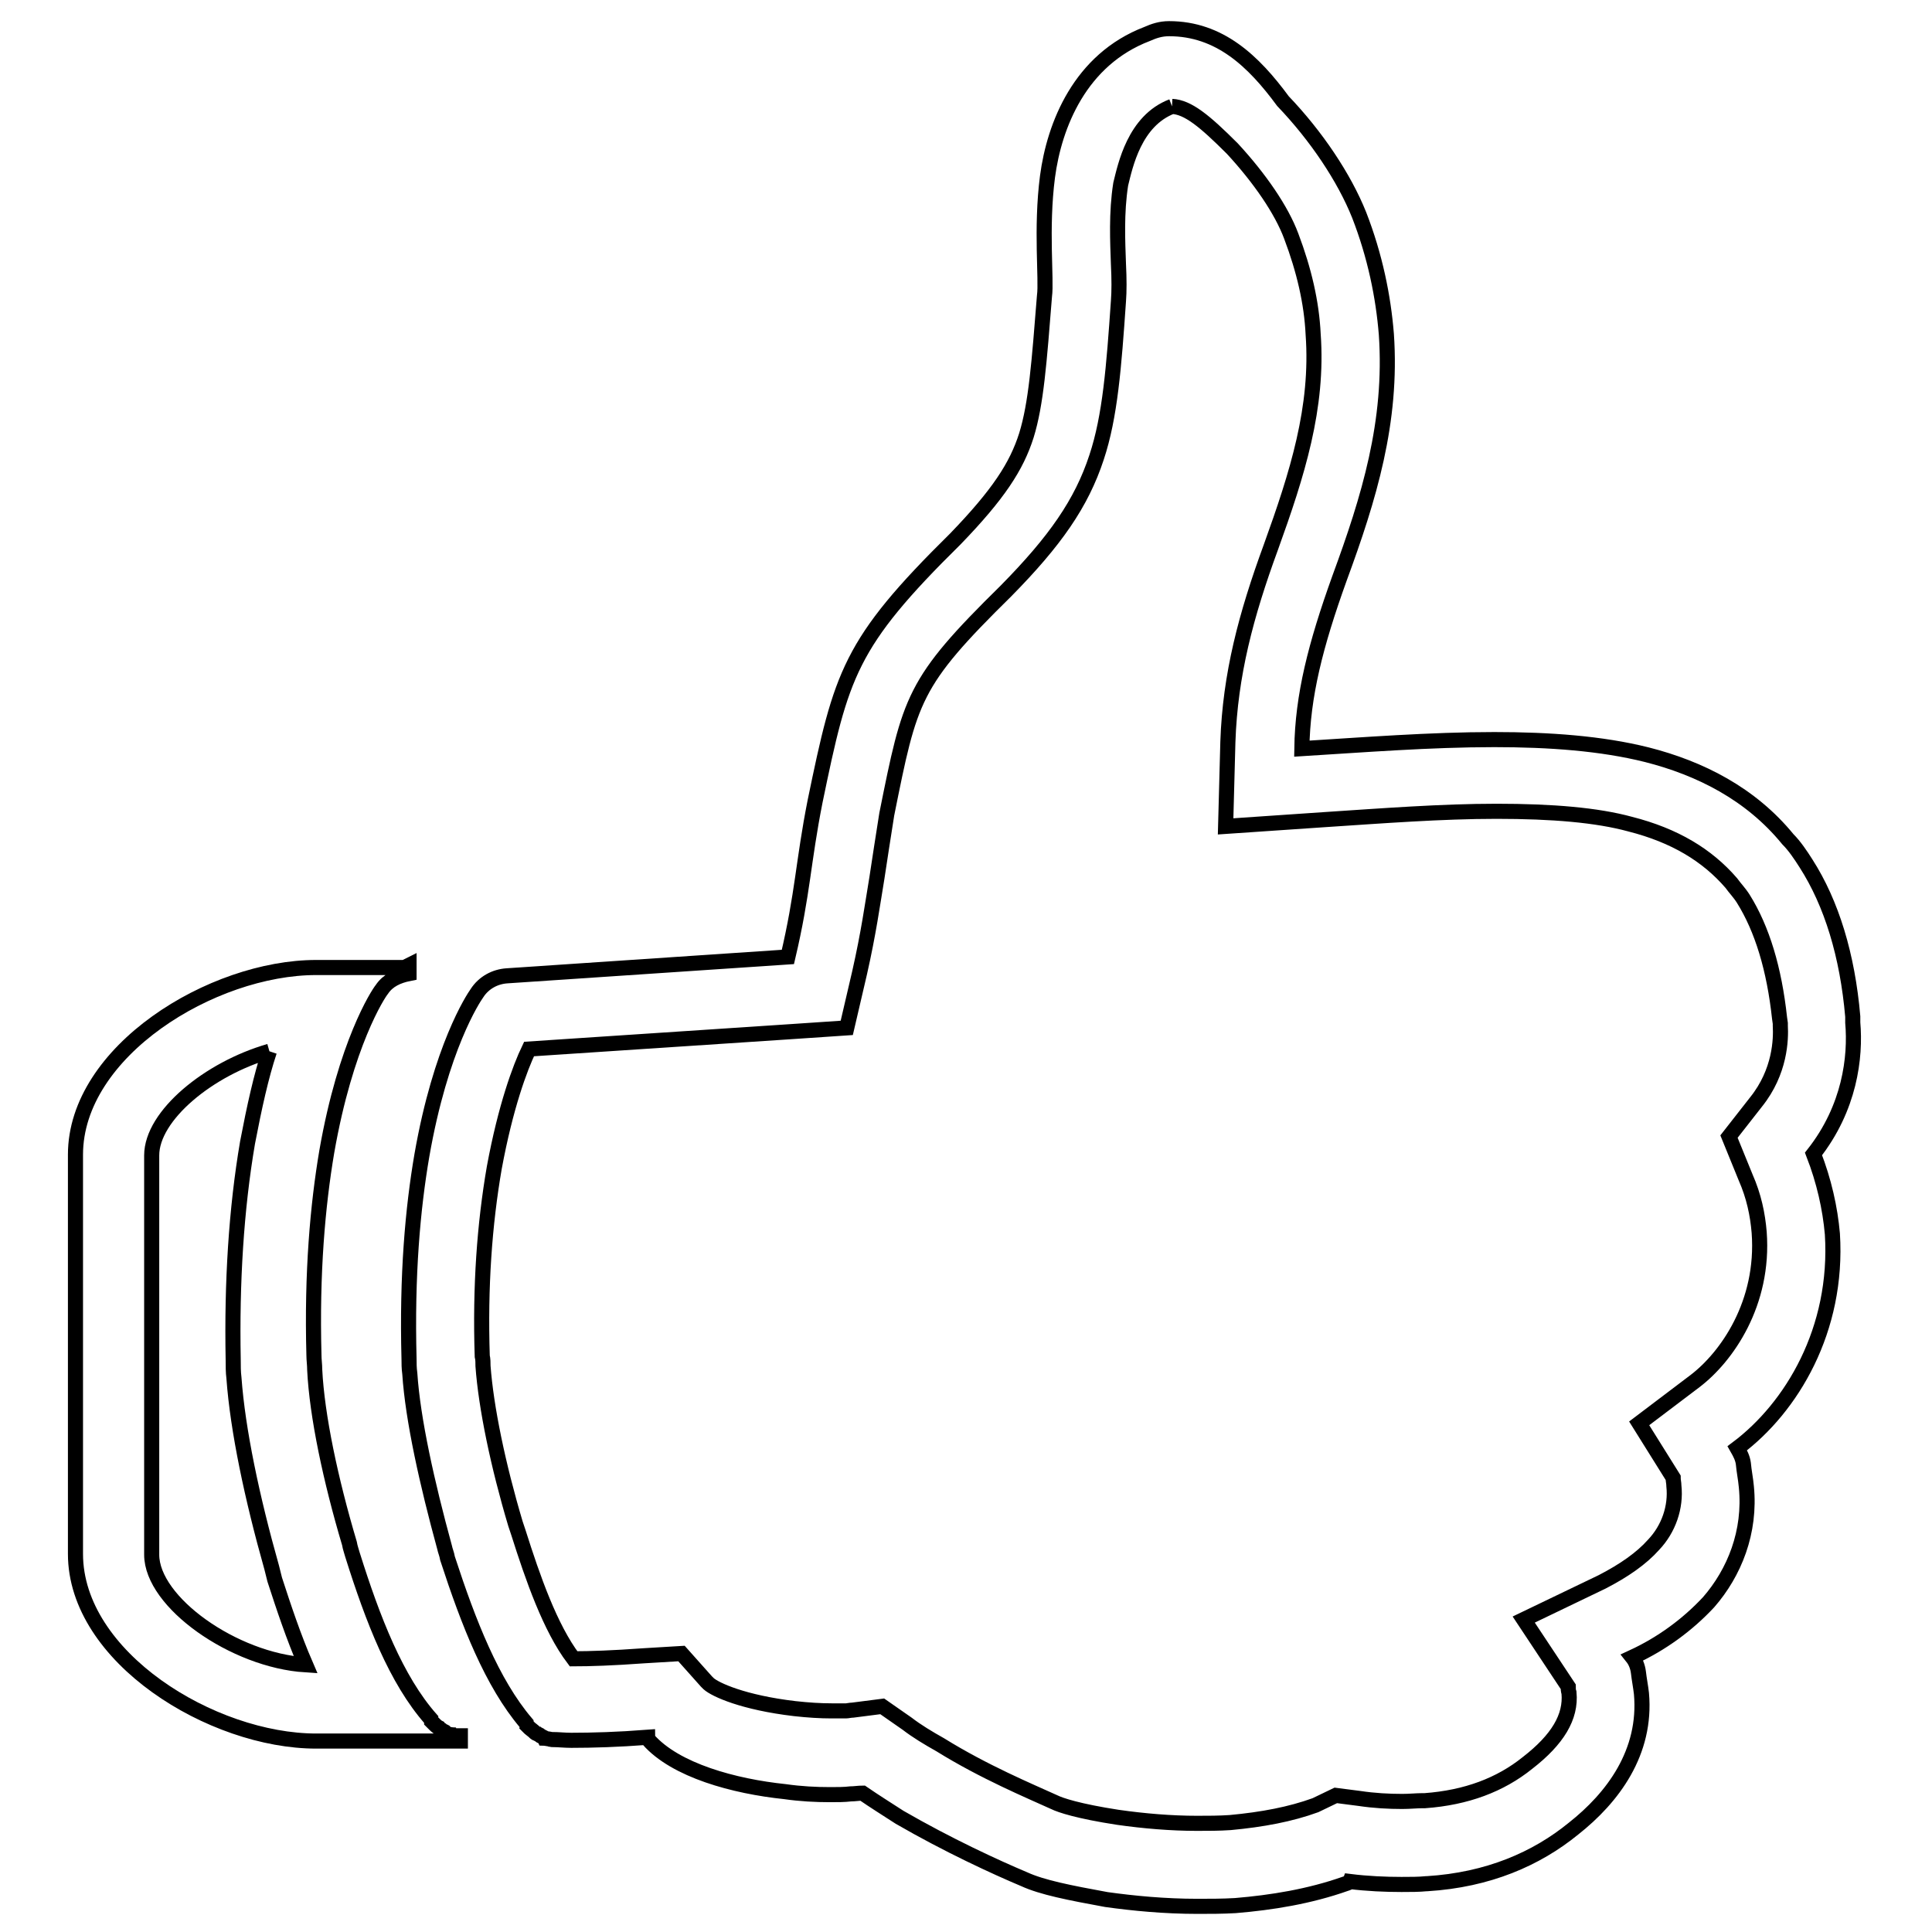 <?xml version="1.0" encoding="utf-8"?>
<!-- Svg Vector Icons : http://www.onlinewebfonts.com/icon -->
<!DOCTYPE svg PUBLIC "-//W3C//DTD SVG 1.1//EN" "http://www.w3.org/Graphics/SVG/1.1/DTD/svg11.dtd">
<svg version="1.1" xmlns="http://www.w3.org/2000/svg" xmlns:xlink="http://www.w3.org/1999/xlink" x="0px" y="0px" viewBox="0 0 256 256" enable-background="new 0 0 256 256" xml:space="preserve">
<g><g><path stroke-width="2" fill-opacity="0" stroke="#000000"  d="M155.3,14.1c2.1,0.1,4.3,1.9,8,5.6c3.6,3.9,6.5,8.1,7.8,11.6c1.7,4.5,2.7,8.8,2.9,13c0.7,9.7-2.1,18.5-5.6,28.2c-3.3,9-5.4,16.9-5.7,25.8l-0.3,11.2l13.2-0.9c7.6-0.5,15.4-1.1,22.7-1.1c7.4,0,13.3,0.5,17.7,1.7c5.9,1.5,10.2,4.1,13.4,7.8c0.5,0.7,1.1,1.3,1.6,2.1c2.5,4,4.1,9.3,4.8,15.8l0.1,0.7v0.3c0.1,1.8,0,6.1-3.2,10.1l-3.6,4.6l2.2,5.4c1.1,2.5,1.6,4.9,1.8,7.3c0.7,9.4-4.3,16.5-8.5,19.7l-7.4,5.6l4.5,7.2c0,0.4,0.1,0.7,0.1,1.1c0.3,2.8-0.7,5.7-2.7,7.8c-1.6,1.8-3.9,3.4-6.8,4.9l-10.4,5l5.9,8.9c0,0.3,0,0.5,0.1,0.8c0.3,3.2-1.5,6.2-5.5,9.3c-3.6,2.9-8.1,4.6-13.6,5h-0.3c-0.8,0-1.7,0.1-2.7,0.1c-1.8,0-3.7-0.1-5.7-0.4l-3.1-0.4l-2.7,1.3c-3.3,1.2-7,1.9-11.3,2.3c-1.5,0.1-2.9,0.1-4.4,0.1c-3.4,0-7-0.3-10.5-0.8c-5.2-0.8-7.6-1.6-8.4-2c-3.3-1.5-9.3-4-15.1-7.6c-1.6-0.9-3.1-1.8-4.4-2.8l-3.3-2.3l-3.9,0.5c-0.3,0-0.7,0.1-0.9,0.1c-0.7,0-1.2,0-1.9,0c-1.5,0-3.1-0.1-4.9-0.3c-6.8-0.8-10.5-2.5-11.4-3.3l0,0l-0.3-0.3l-3.3-3.7l-5,0.3c-4.1,0.3-7.2,0.4-9.3,0.4c-3.1-4.1-5.4-10.7-7.3-16.7l-0.4-1.2c-2.3-7.7-3.9-15.4-4.3-20.9c0-0.4,0-0.9-0.1-1.3c-0.3-9.2,0.3-17.5,1.6-25c1.5-8.1,3.4-13.2,4.6-15.7l34.7-2.3l7.4-0.5l1.7-7.3c1.2-5.3,1.7-9,2.3-12.6c0.4-2.7,0.8-5.2,1.3-8.4c3.1-15.4,3.4-17.4,15.8-29.6c6.5-6.6,10-11.6,12-17.7c1.8-5.4,2.3-12,2.9-20.7c0.1-1.3,0.1-2.9,0-4.9c-0.1-2.9-0.3-6.8,0.3-10.6C149.1,22,150.3,16,155.3,14.1 M154.9,3.8L154.9,3.8c-1.1,0-2,0.3-2.9,0.7c-8.9,3.4-12.3,12.1-13.2,18.9c-0.9,6.9-0.1,13.7-0.4,15.8c-0.7,8.8-1.1,14.3-2.4,18.5c-1.3,4.1-3.7,7.8-9.4,13.7c-14.1,13.9-15.1,17.9-18.6,34.8c-1.6,8.1-1.6,12.1-3.6,20.6l-37.2,2.5c-1.6,0.1-3.1,0.9-4,2.3c-0.5,0.7-4.8,7.2-7.3,21.5c-1.2,7-2,15.8-1.7,27c0,0.5,0,1.2,0.1,1.9c0.4,6.1,2.3,14.6,4.6,23c0.1,0.5,0.3,0.9,0.4,1.5c2.8,8.6,5.9,16.5,10.4,21.8c0,0.1,0.1,0.1,0.1,0.3l0.1,0.1c0.1,0.1,0.1,0.1,0.3,0.3c0.1,0.1,0.4,0.3,0.5,0.4c0.1,0.1,0.3,0.3,0.4,0.3c0.1,0.1,0.4,0.1,0.5,0.3c0.1,0.1,0.4,0.1,0.5,0.3c0.1,0,0.4,0.1,0.5,0.1c0.1,0,0.4,0.1,0.5,0.1h0.1c0.8,0,1.6,0.1,2.5,0.1c2.8,0,6.2-0.1,10.1-0.4c0,0.1,0.1,0.1,0.1,0.3c3.6,4.1,11.4,6.2,18.1,6.9c2.1,0.3,4.1,0.4,6,0.4c0.9,0,1.9,0,2.7-0.1c0.5,0,1.1-0.1,1.6-0.1c1.6,1.1,3.2,2.1,4.9,3.2c6.4,3.7,12.7,6.6,16.5,8.2c2.4,1.1,6,1.8,10.9,2.7c3.6,0.5,7.7,0.9,12.1,0.9c1.6,0,3.3,0,5-0.1c4.8-0.4,9.8-1.2,14.6-2.9c0.3-0.1,0.4-0.1,0.5-0.3c2.4,0.3,4.8,0.4,6.9,0.4c1.2,0,2.3,0,3.3-0.1h0.1c8.1-0.5,14.5-3.3,19.4-7.3c5.2-4.1,9.7-10.1,9-17.9c-0.1-0.9-0.3-1.9-0.4-2.8c-0.1-0.8-0.4-1.5-0.8-2c3.9-1.8,7.3-4.3,10.1-7.3c3.4-3.9,5.6-9.3,5-15.3c-0.1-1.1-0.3-2-0.4-3.1c-0.1-0.7-0.4-1.3-0.8-2c7.2-5.4,13.4-15.7,12.6-28.4c-0.3-3.4-1.1-7-2.5-10.6c4.8-6.1,5.6-12.8,5.2-17.4c0,0,0-0.1,0-0.3c0-0.1,0-0.4,0-0.5c-0.7-8.1-2.8-15-6.2-20.3c-0.7-1.1-1.5-2.3-2.4-3.2c-4.9-6-11.6-9.4-18.7-11.2c-6-1.5-12.9-2-20.2-2c-8.5,0-17.4,0.7-25.5,1.2c0.1-7,1.8-13.7,5-22.6c3.9-10.6,7-20.7,6.2-32.3c-0.4-5-1.5-10.4-3.6-15.8c-2-5-5.7-10.5-10.1-15.1C166.1,8.1,161.6,3.8,154.9,3.8L154.9,3.8L154.9,3.8z"/><path stroke-width="2" fill-opacity="0" stroke="#000000"  d="M35.7,139.3c-1.1,3.3-2,7.4-2.9,12.1c-1.5,8.8-2.1,18.5-1.9,28.8c0,0.8,0,1.6,0.1,2.4c0.5,6.9,2.4,15.9,5,25.1l0.4,1.6c1.2,3.7,2.5,7.6,4.1,11.3C31,220,20.1,212.3,20.1,206v-52.9C20.1,147.8,27.7,141.6,35.7,139.3 M53.6,128.2H41.9C28.1,128.2,10,139.3,10,153v52.9c0,13.7,18.1,24.8,31.9,24.8H61V230h-0.5c-0.3,0-0.4,0-0.5-0.1c-0.1,0-0.4-0.1-0.5-0.1c-0.1,0-0.4-0.1-0.5-0.3c-0.1-0.1-0.4-0.1-0.5-0.3c-0.1-0.1-0.3-0.1-0.4-0.3c-0.2-0.1-0.4-0.3-0.5-0.4c-0.1-0.1-0.1-0.1-0.3-0.3l-0.1-0.1c0-0.1-0.1-0.1-0.1-0.3c-4.6-5.2-7.7-13.2-10.4-21.8c-0.1-0.4-0.3-0.9-0.4-1.5c-2.5-8.4-4.3-16.9-4.6-23c0-0.7-0.1-1.3-0.1-1.9c-0.3-11,0.5-19.9,1.7-27c2.5-14.3,6.8-20.9,7.3-21.5c0.8-1.2,2.1-1.8,3.6-2.1v-1.1L53.6,128.2L53.6,128.2z"/></g></g>
</svg>